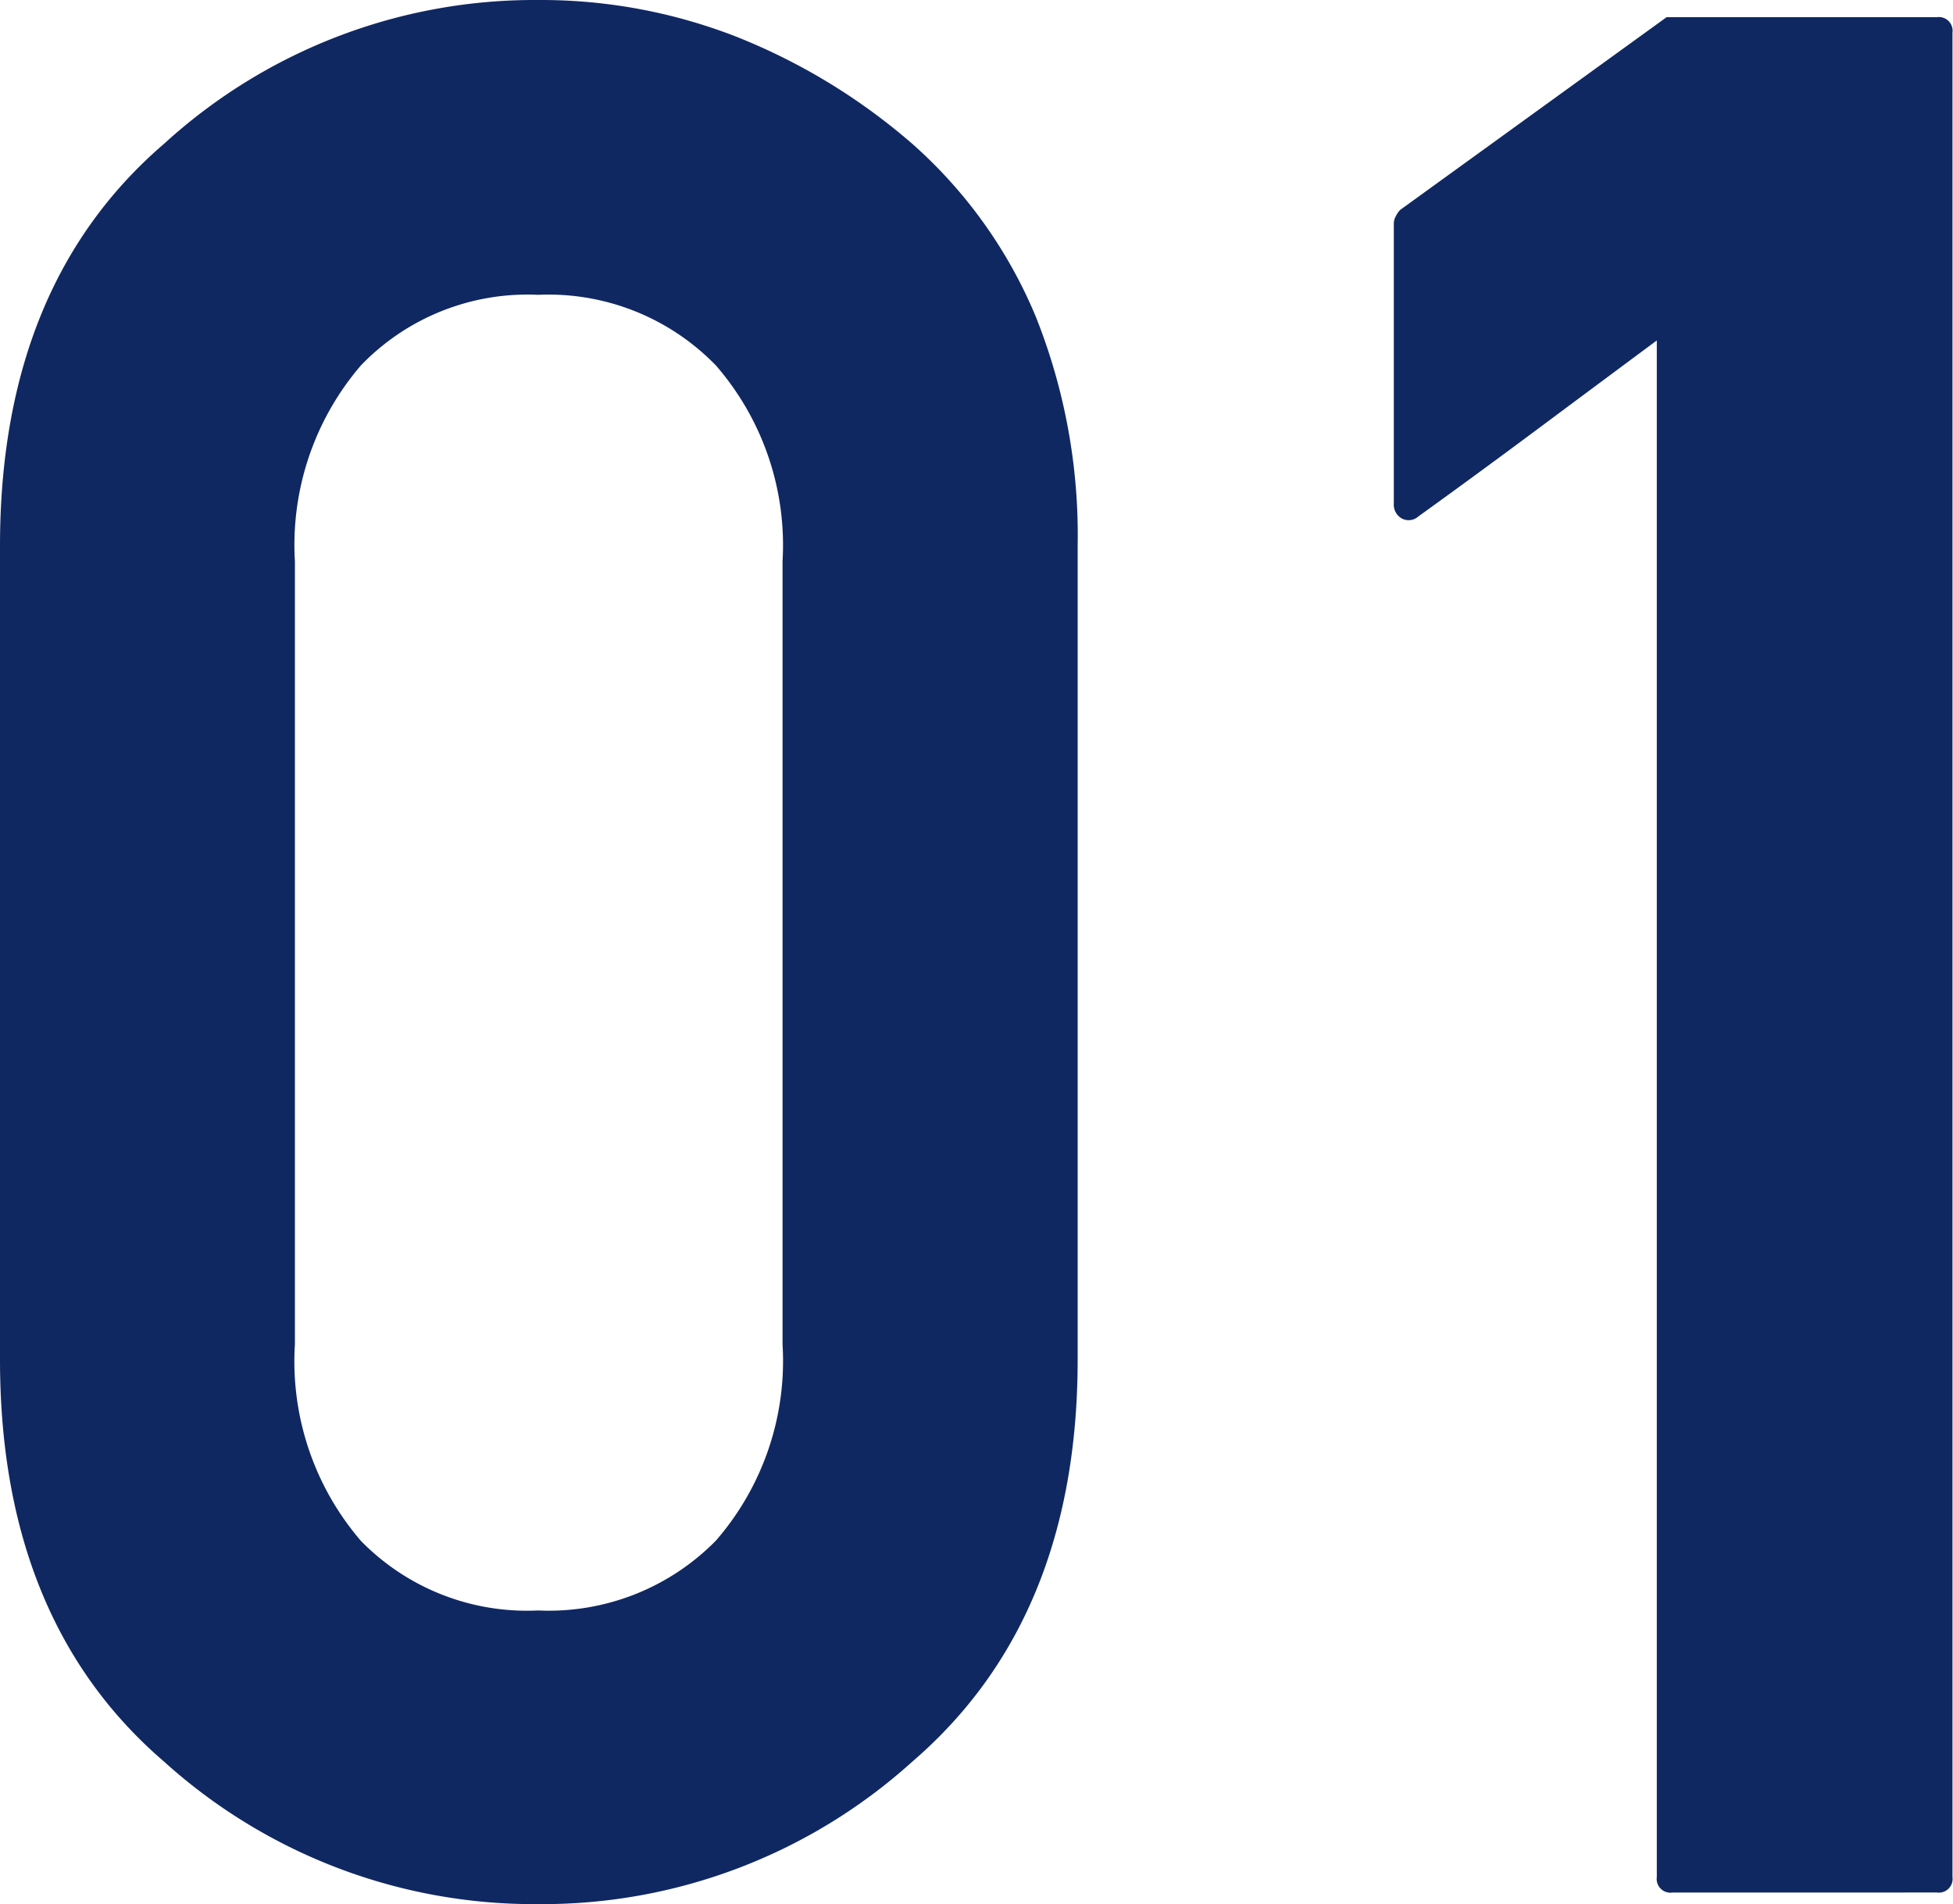 <svg xmlns="http://www.w3.org/2000/svg" width="44.237" height="43.125" viewBox="0 0 44.237 43.125">
  <path id="パス_44150" data-name="パス 44150" d="M-30.438-30.029a6.205,6.205,0,0,0-1.509-4.438,5.281,5.281,0,0,0-4.028-1.6,5.234,5.234,0,0,0-4.014,1.6,6.243,6.243,0,0,0-1.494,4.438V-12.3a6.232,6.232,0,0,0,1.494,4.453A5.259,5.259,0,0,0-35.975-6.27a5.306,5.306,0,0,0,4.028-1.582A6.2,6.2,0,0,0-30.438-12.3Zm-17.725-.352q0-5.918,3.721-9.111a12.438,12.438,0,0,1,8.467-3.252,12.181,12.181,0,0,1,4.5.835,13.891,13.891,0,0,1,3.97,2.417,10.713,10.713,0,0,1,2.8,3.911,13.348,13.348,0,0,1,.952,5.2v18.428q0,5.889-3.75,9.111A12.5,12.5,0,0,1-35.975.381a12.5,12.5,0,0,1-8.467-3.223q-3.721-3.193-3.721-9.111Zm37.88,30.5a.311.311,0,0,1-.352-.352v-34.8q-1.348,1-2.7,2.007t-2.7,1.978a.33.33,0,0,1-.381.044.359.359,0,0,1-.176-.337v-6.357a.346.346,0,0,1,.044-.146.558.558,0,0,1,.1-.146l6.035-4.365h6.123a.311.311,0,0,1,.352.352V-.234a.311.311,0,0,1-.352.352Z" transform="translate(48.163 42.744)" fill="#102861"/>
</svg>
